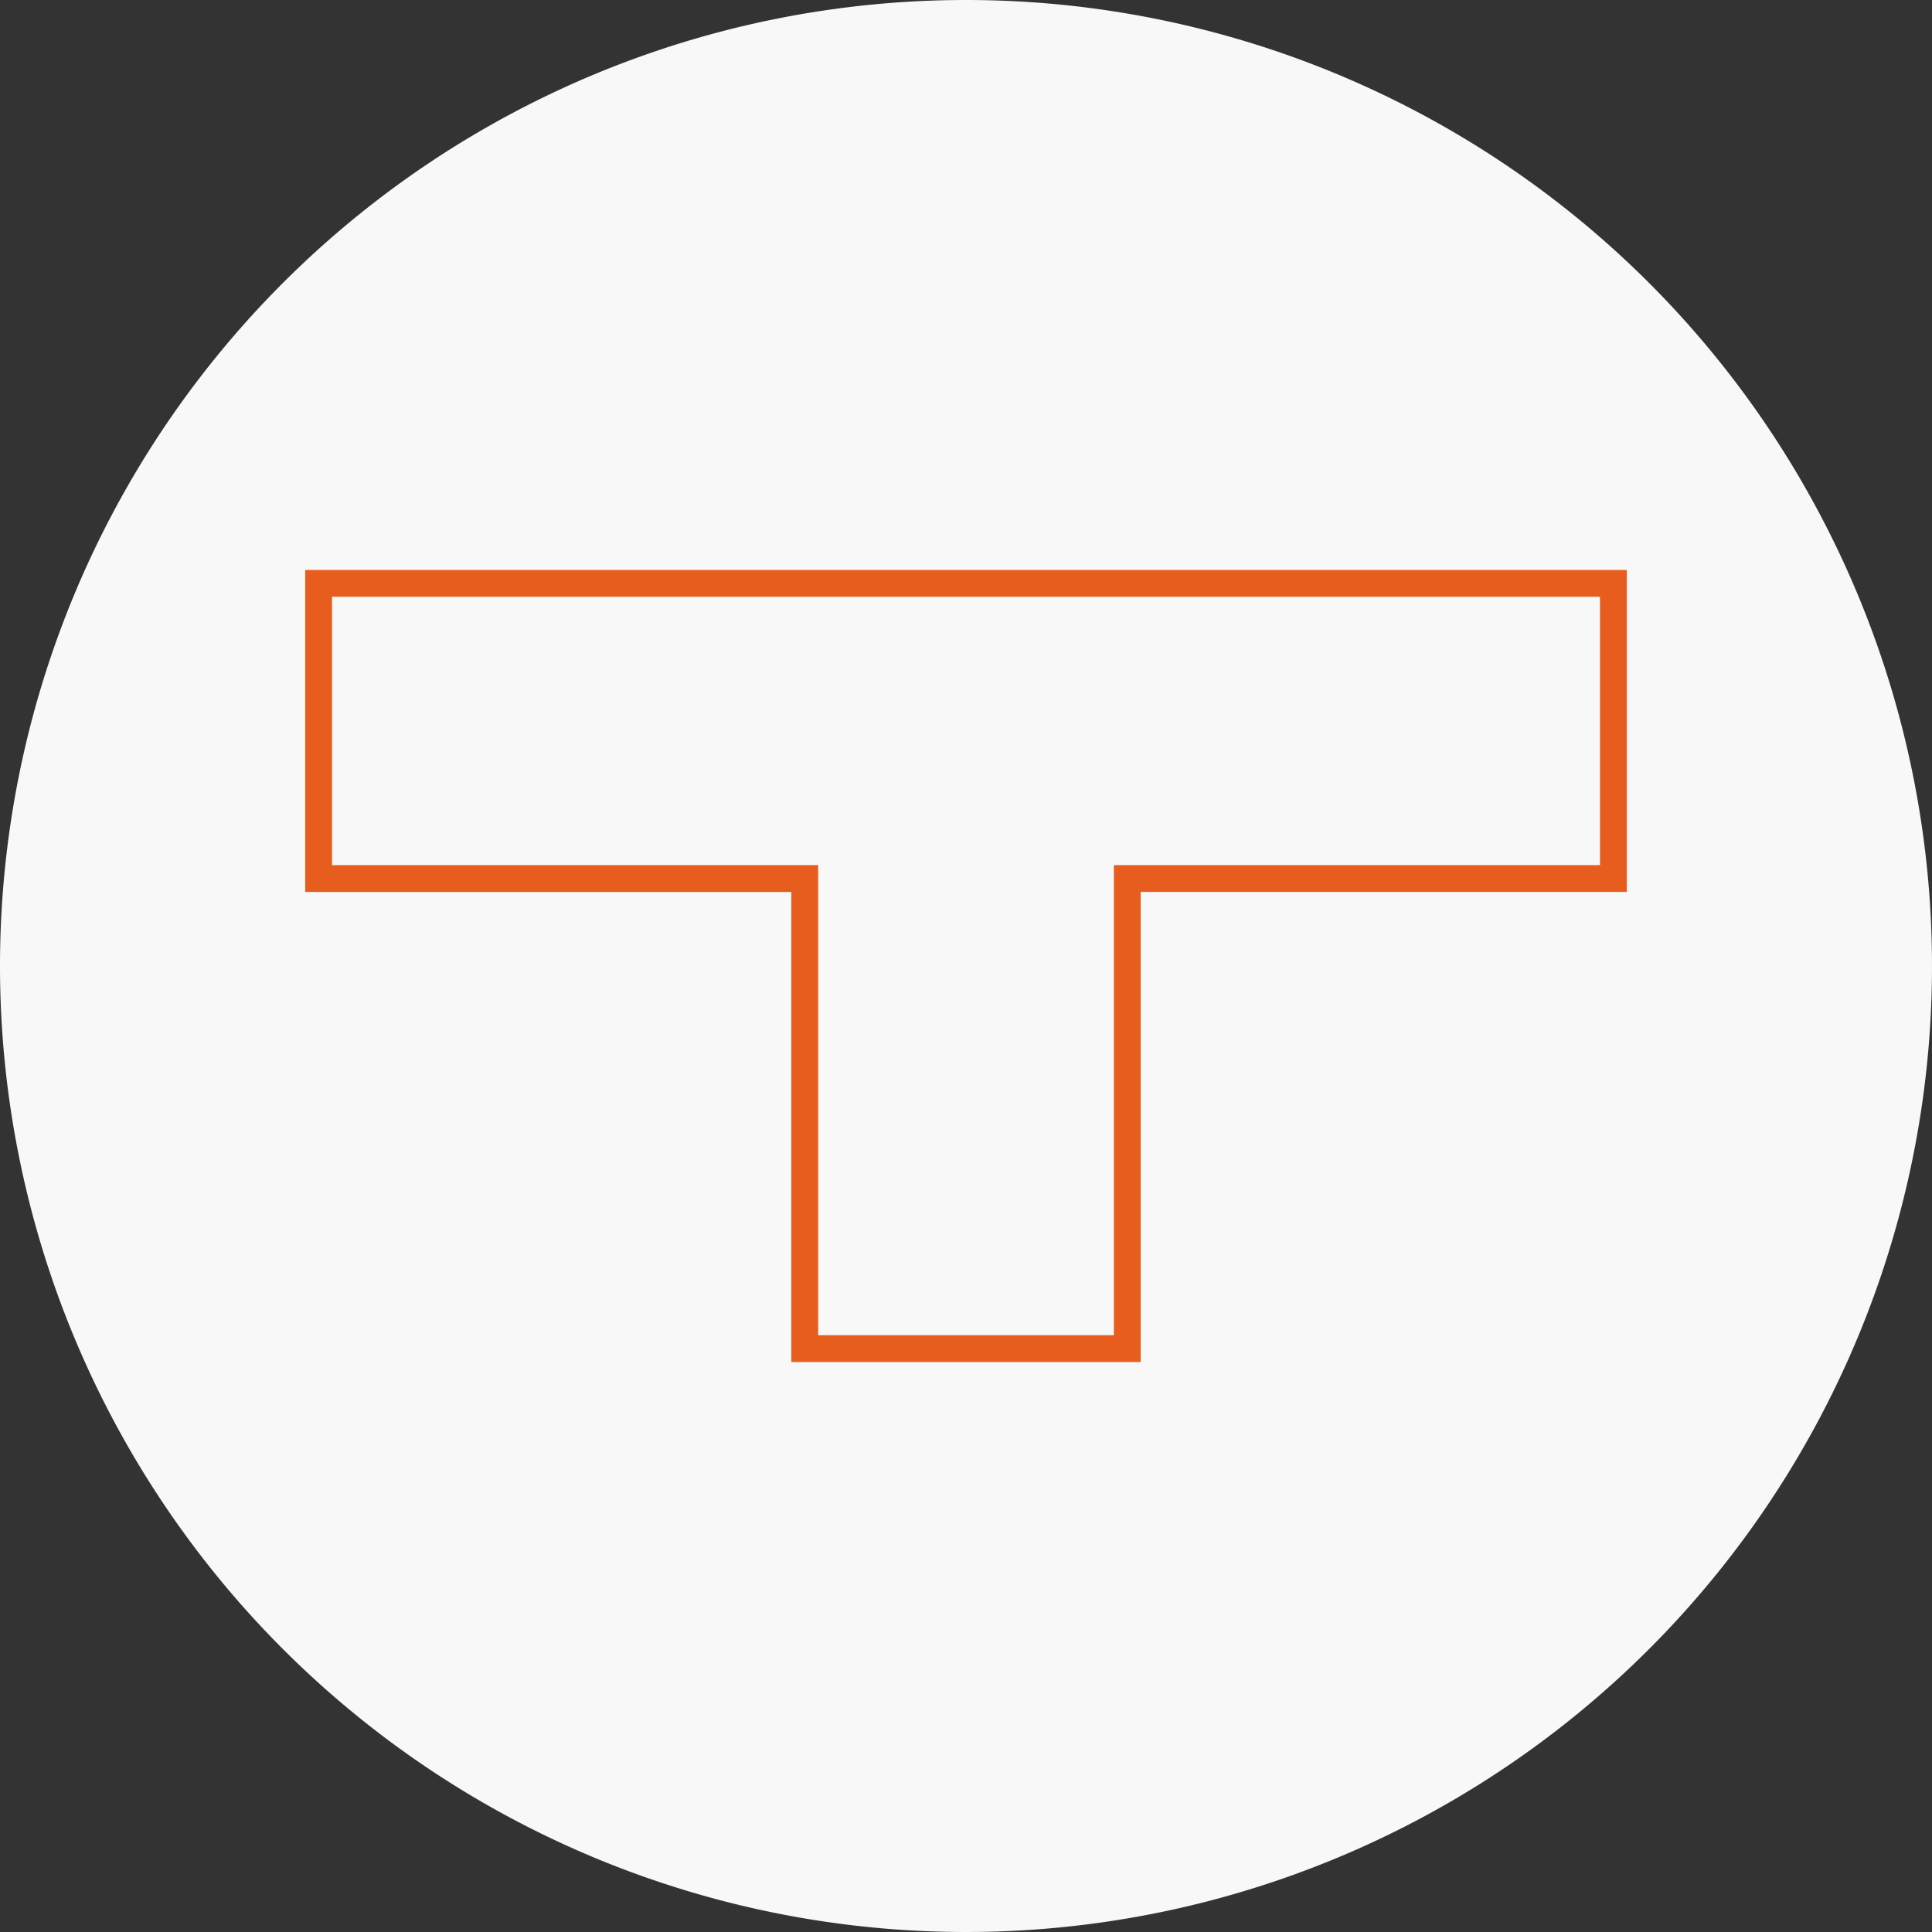 <svg id="Groupe_4127" data-name="Groupe 4127" xmlns="http://www.w3.org/2000/svg" width="72" height="72" viewBox="0 0 72 72">
  <rect x="0" y="0" width="72" height="72" fill="#333333" stroke="none"/>
  <path id="Tracé_175" data-name="Tracé 175" d="M36,0A36,36,0,1,1,0,36,36,36,0,0,1,36,0Z" fill="#f8f8f8"/>
  <path id="Tracé_176" data-name="Tracé 176" d="M10.223,26.866v11H28.34V55.384H40.36V37.865H58.476v-11H10.223Z" transform="translate(1.65 -5.125)" fill="none" stroke="#e65d1e" stroke-linecap="round" stroke-width="1"/>
</svg>
